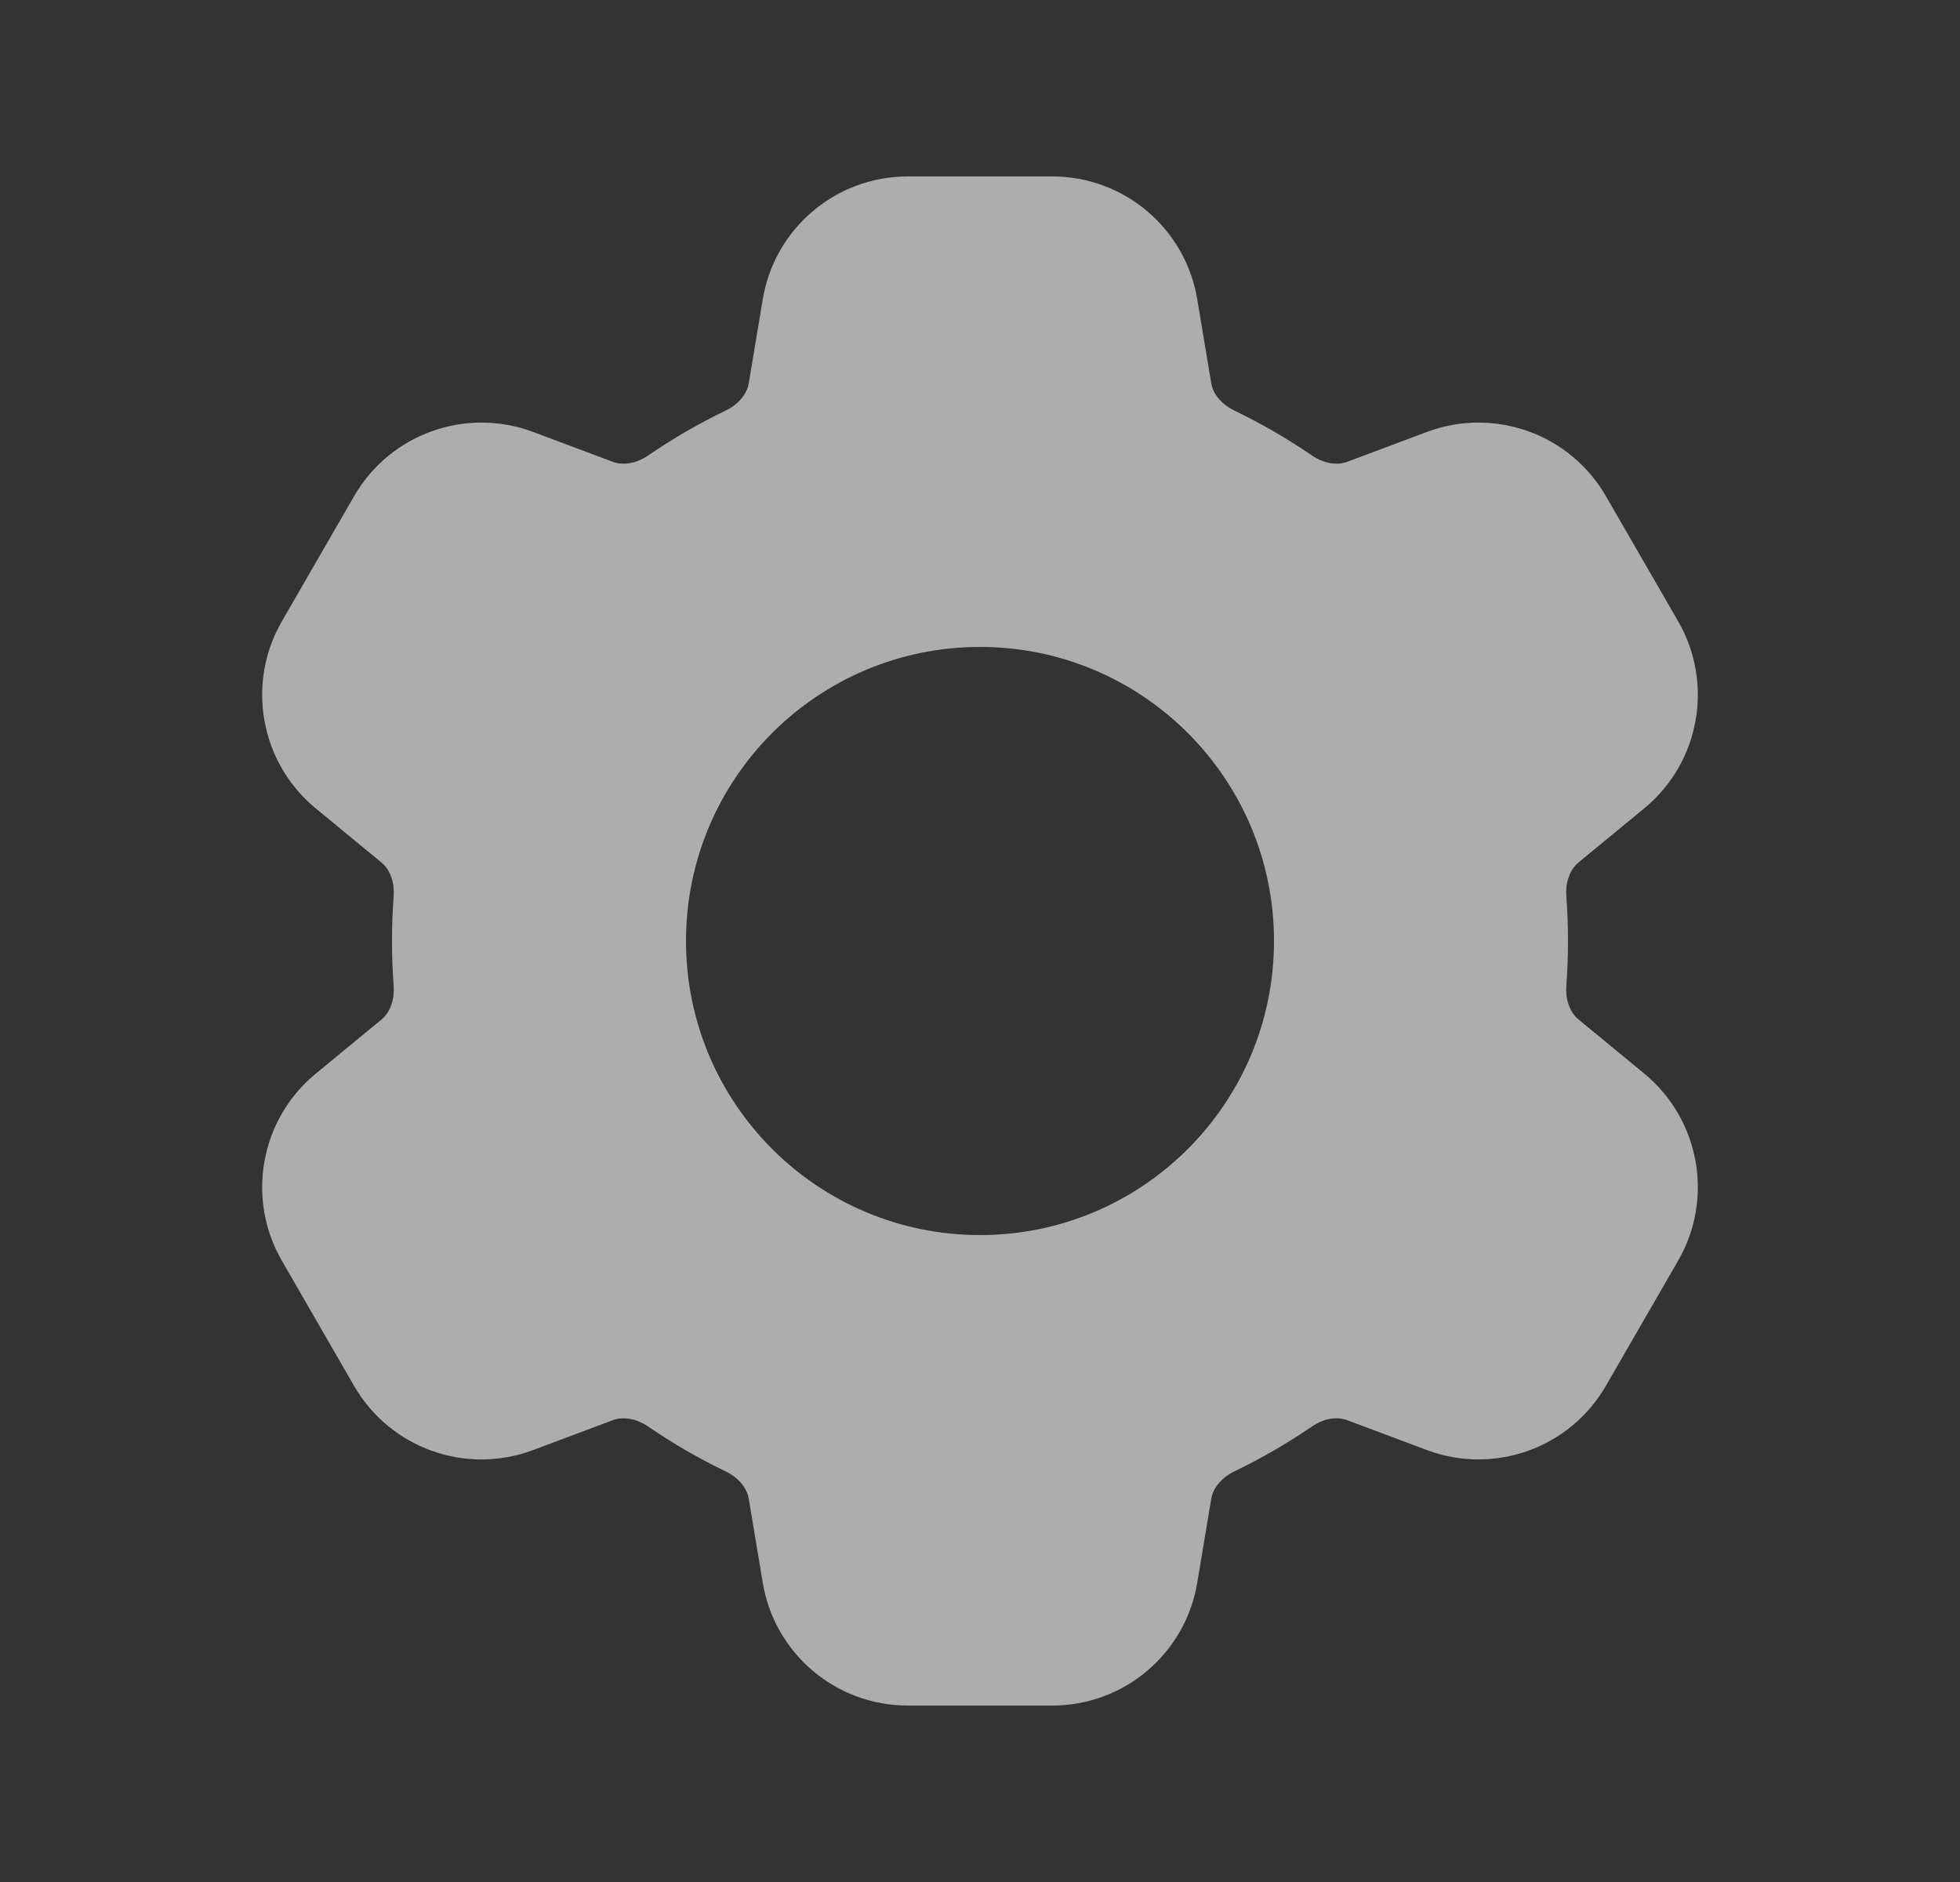 <svg width="25" height="24" viewBox="0 0 25 24" fill="none" xmlns="http://www.w3.org/2000/svg">
<rect x="0" y="0" width="25" height="24" fill="#333333" stroke="none"/>
<path fill-rule="evenodd" clip-rule="evenodd" d="M11.578 2.25C10.661 2.25 9.879 2.913 9.729 3.817L9.55 4.889C9.53 5.01 9.436 5.15 9.253 5.237C8.909 5.403 8.58 5.594 8.268 5.808C8.101 5.922 7.933 5.933 7.818 5.89L6.799 5.508C5.94 5.187 4.975 5.533 4.517 6.327L3.595 7.924C3.137 8.717 3.32 9.726 4.027 10.309L4.868 11.001C4.962 11.079 5.036 11.23 5.021 11.431C5.007 11.619 5 11.809 5 12C5 12.191 5.007 12.381 5.021 12.569C5.036 12.77 4.962 12.922 4.868 13L4.027 13.692C3.32 14.274 3.137 15.283 3.595 16.077L4.517 17.674C4.975 18.467 5.94 18.814 6.799 18.492L7.818 18.11C7.933 18.067 8.101 18.079 8.268 18.192C8.58 18.406 8.909 18.597 9.253 18.762C9.436 18.85 9.53 18.99 9.55 19.111L9.729 20.183C9.879 21.087 10.661 21.75 11.578 21.75H13.422C14.339 21.75 15.121 21.087 15.271 20.183L15.45 19.111C15.47 18.99 15.565 18.85 15.747 18.762C16.091 18.597 16.42 18.406 16.733 18.192C16.899 18.078 17.067 18.067 17.182 18.11L18.201 18.492C19.06 18.813 20.025 18.467 20.483 17.673L21.405 16.076C21.863 15.283 21.68 14.274 20.973 13.691L20.132 12.999C20.038 12.921 19.964 12.77 19.979 12.569C19.993 12.381 20 12.191 20 12C20 11.809 19.993 11.619 19.979 11.431C19.964 11.23 20.038 11.078 20.132 11L20.973 10.308C21.68 9.726 21.863 8.717 21.405 7.923L20.483 6.326C20.025 5.533 19.06 5.187 18.201 5.508L17.182 5.89C17.067 5.933 16.899 5.921 16.732 5.807C16.42 5.594 16.091 5.403 15.747 5.237C15.565 5.15 15.47 5.01 15.45 4.889L15.271 3.817C15.121 2.913 14.339 2.25 13.422 2.25H11.578ZM12.5 15.75C14.571 15.75 16.25 14.071 16.25 12C16.25 9.929 14.571 8.25 12.5 8.25C10.429 8.25 8.75 9.929 8.75 12C8.75 14.071 10.429 15.75 12.5 15.75Z" fill="white" fill-opacity="0.6"/>
</svg>
